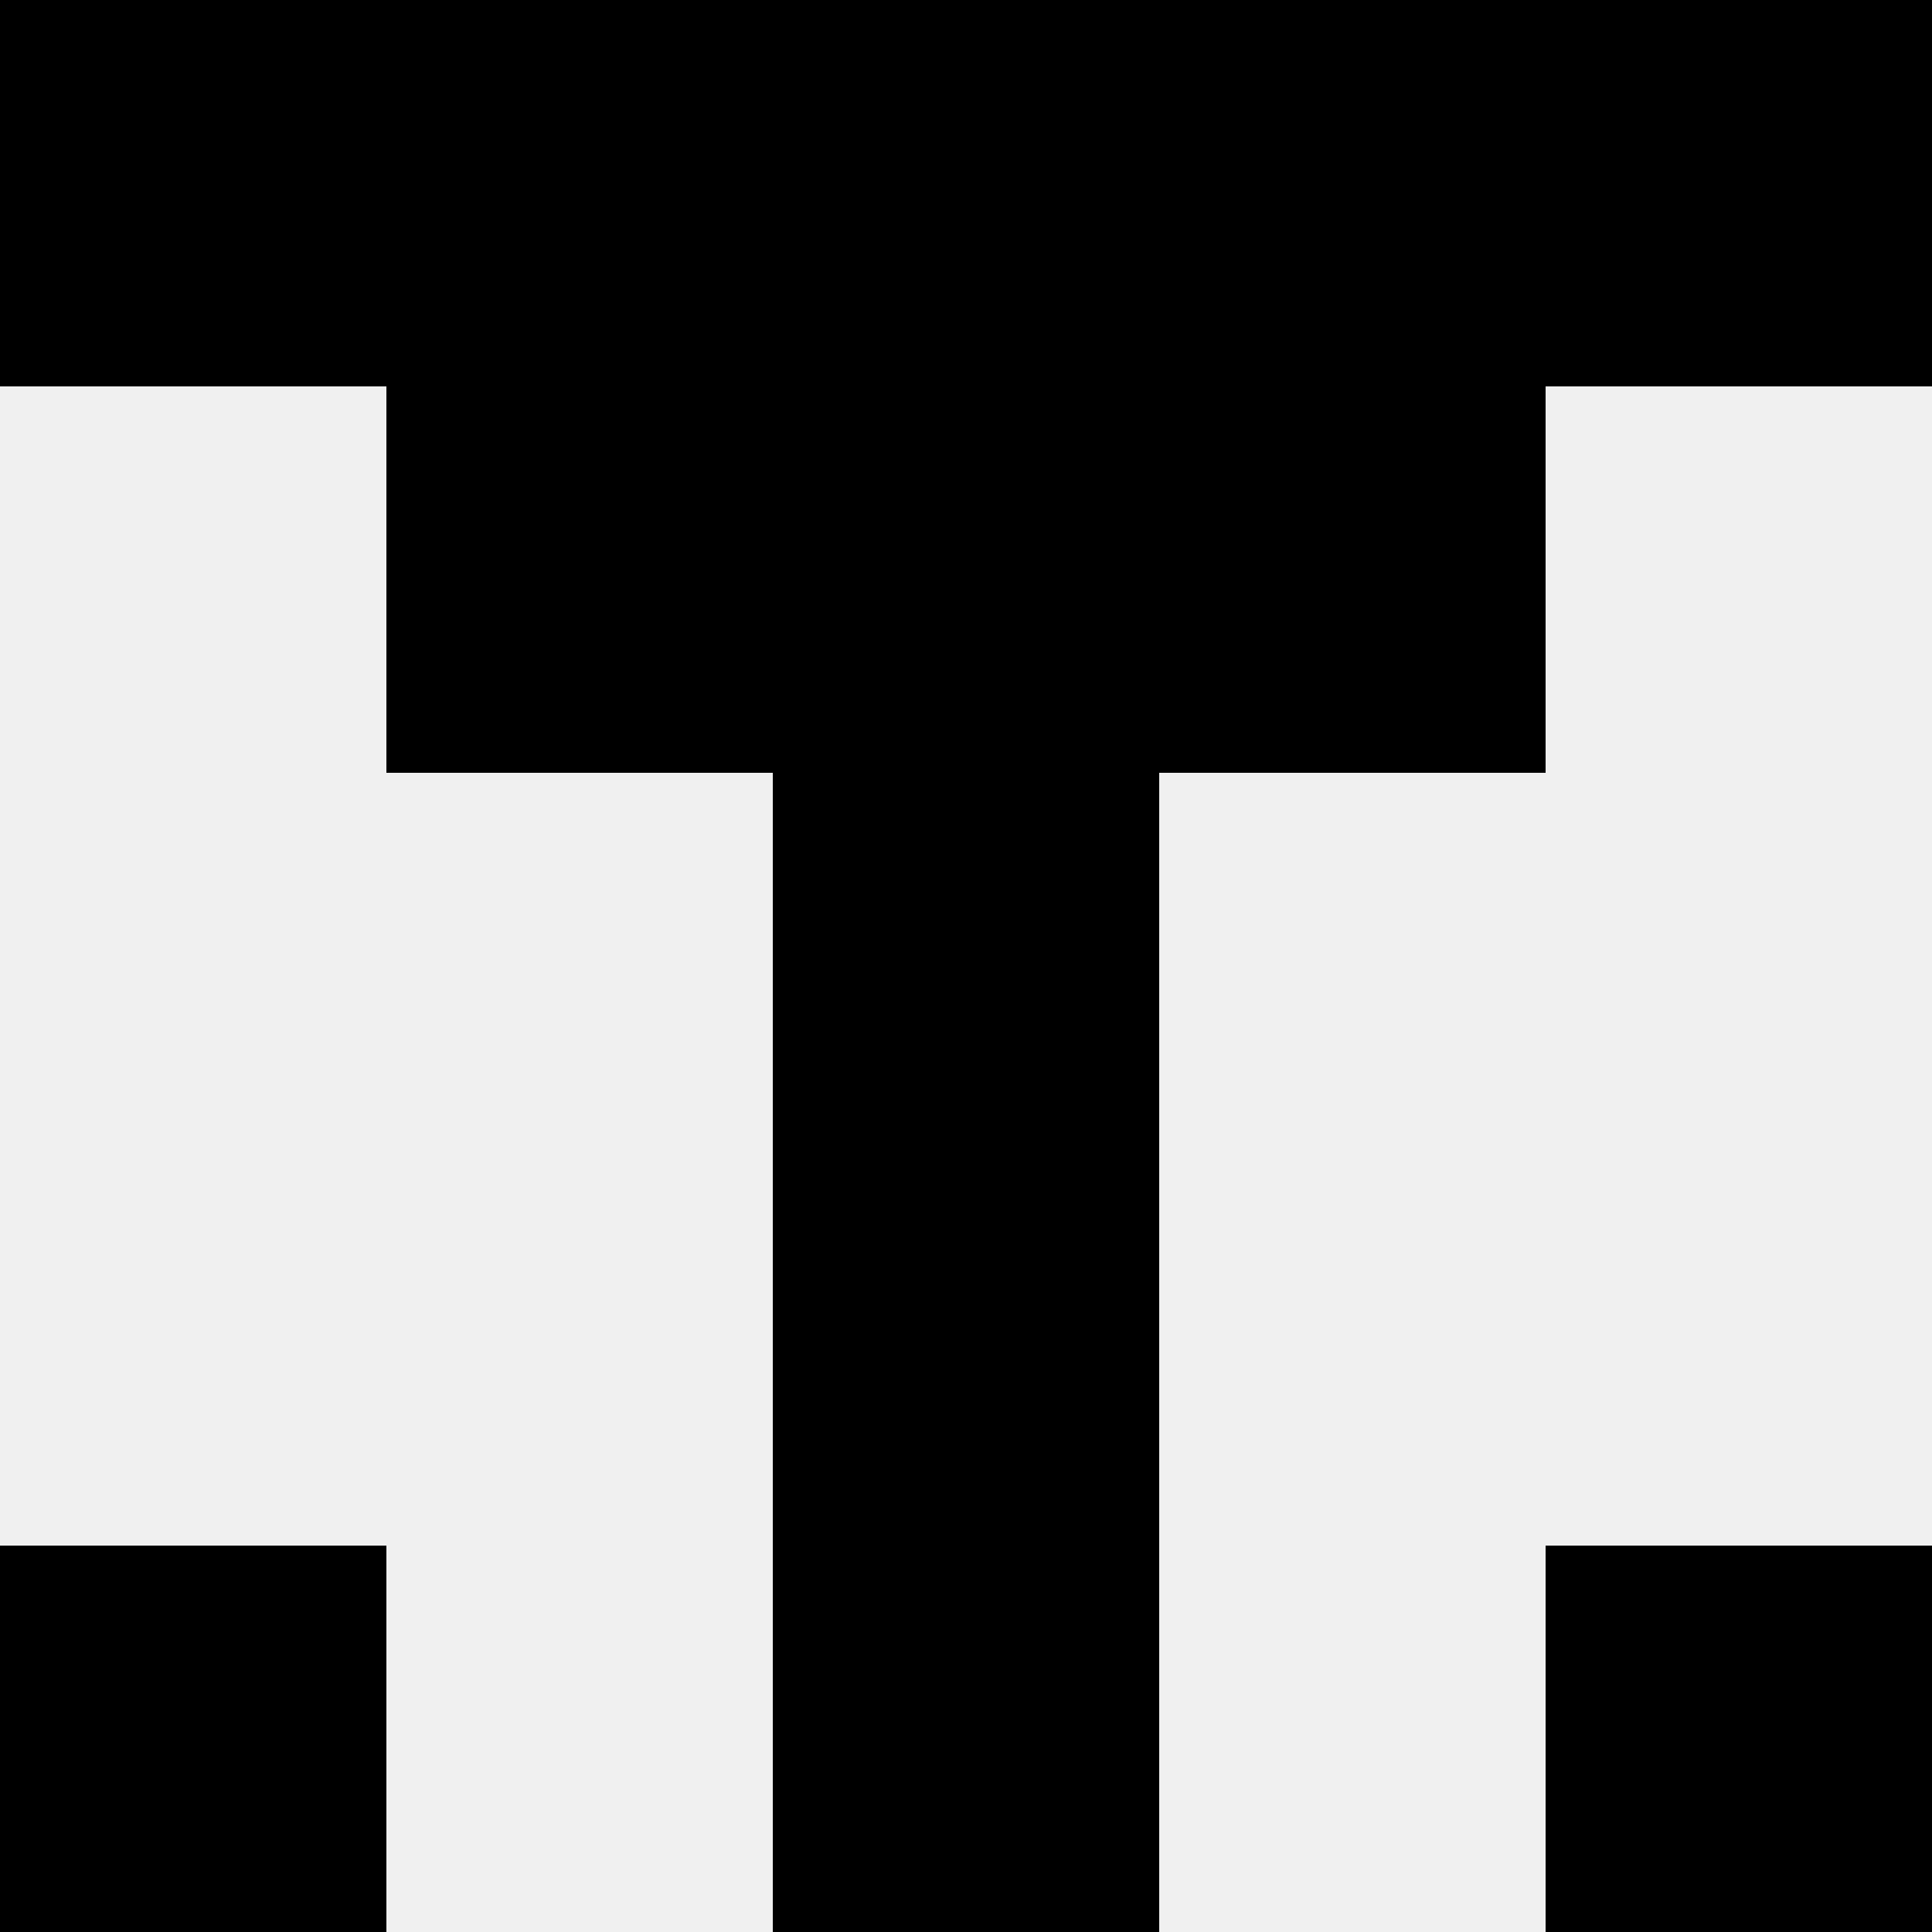 <svg width='80' height='80' xmlns='http://www.w3.org/2000/svg'><rect width='100%' height='100%' fill='#f0f0f0'/><rect x='0' y='0' width='16' height='16' fill='hsl(152, 70%, 50%)' /><rect x='64' y='0' width='16' height='16' fill='hsl(152, 70%, 50%)' /><rect x='16' y='0' width='16' height='16' fill='hsl(152, 70%, 50%)' /><rect x='48' y='0' width='16' height='16' fill='hsl(152, 70%, 50%)' /><rect x='32' y='0' width='16' height='16' fill='hsl(152, 70%, 50%)' /><rect x='32' y='0' width='16' height='16' fill='hsl(152, 70%, 50%)' /><rect x='16' y='16' width='16' height='16' fill='hsl(152, 70%, 50%)' /><rect x='48' y='16' width='16' height='16' fill='hsl(152, 70%, 50%)' /><rect x='32' y='16' width='16' height='16' fill='hsl(152, 70%, 50%)' /><rect x='32' y='16' width='16' height='16' fill='hsl(152, 70%, 50%)' /><rect x='32' y='32' width='16' height='16' fill='hsl(152, 70%, 50%)' /><rect x='32' y='32' width='16' height='16' fill='hsl(152, 70%, 50%)' /><rect x='32' y='48' width='16' height='16' fill='hsl(152, 70%, 50%)' /><rect x='32' y='48' width='16' height='16' fill='hsl(152, 70%, 50%)' /><rect x='0' y='64' width='16' height='16' fill='hsl(152, 70%, 50%)' /><rect x='64' y='64' width='16' height='16' fill='hsl(152, 70%, 50%)' /><rect x='32' y='64' width='16' height='16' fill='hsl(152, 70%, 50%)' /><rect x='32' y='64' width='16' height='16' fill='hsl(152, 70%, 50%)' /></svg>